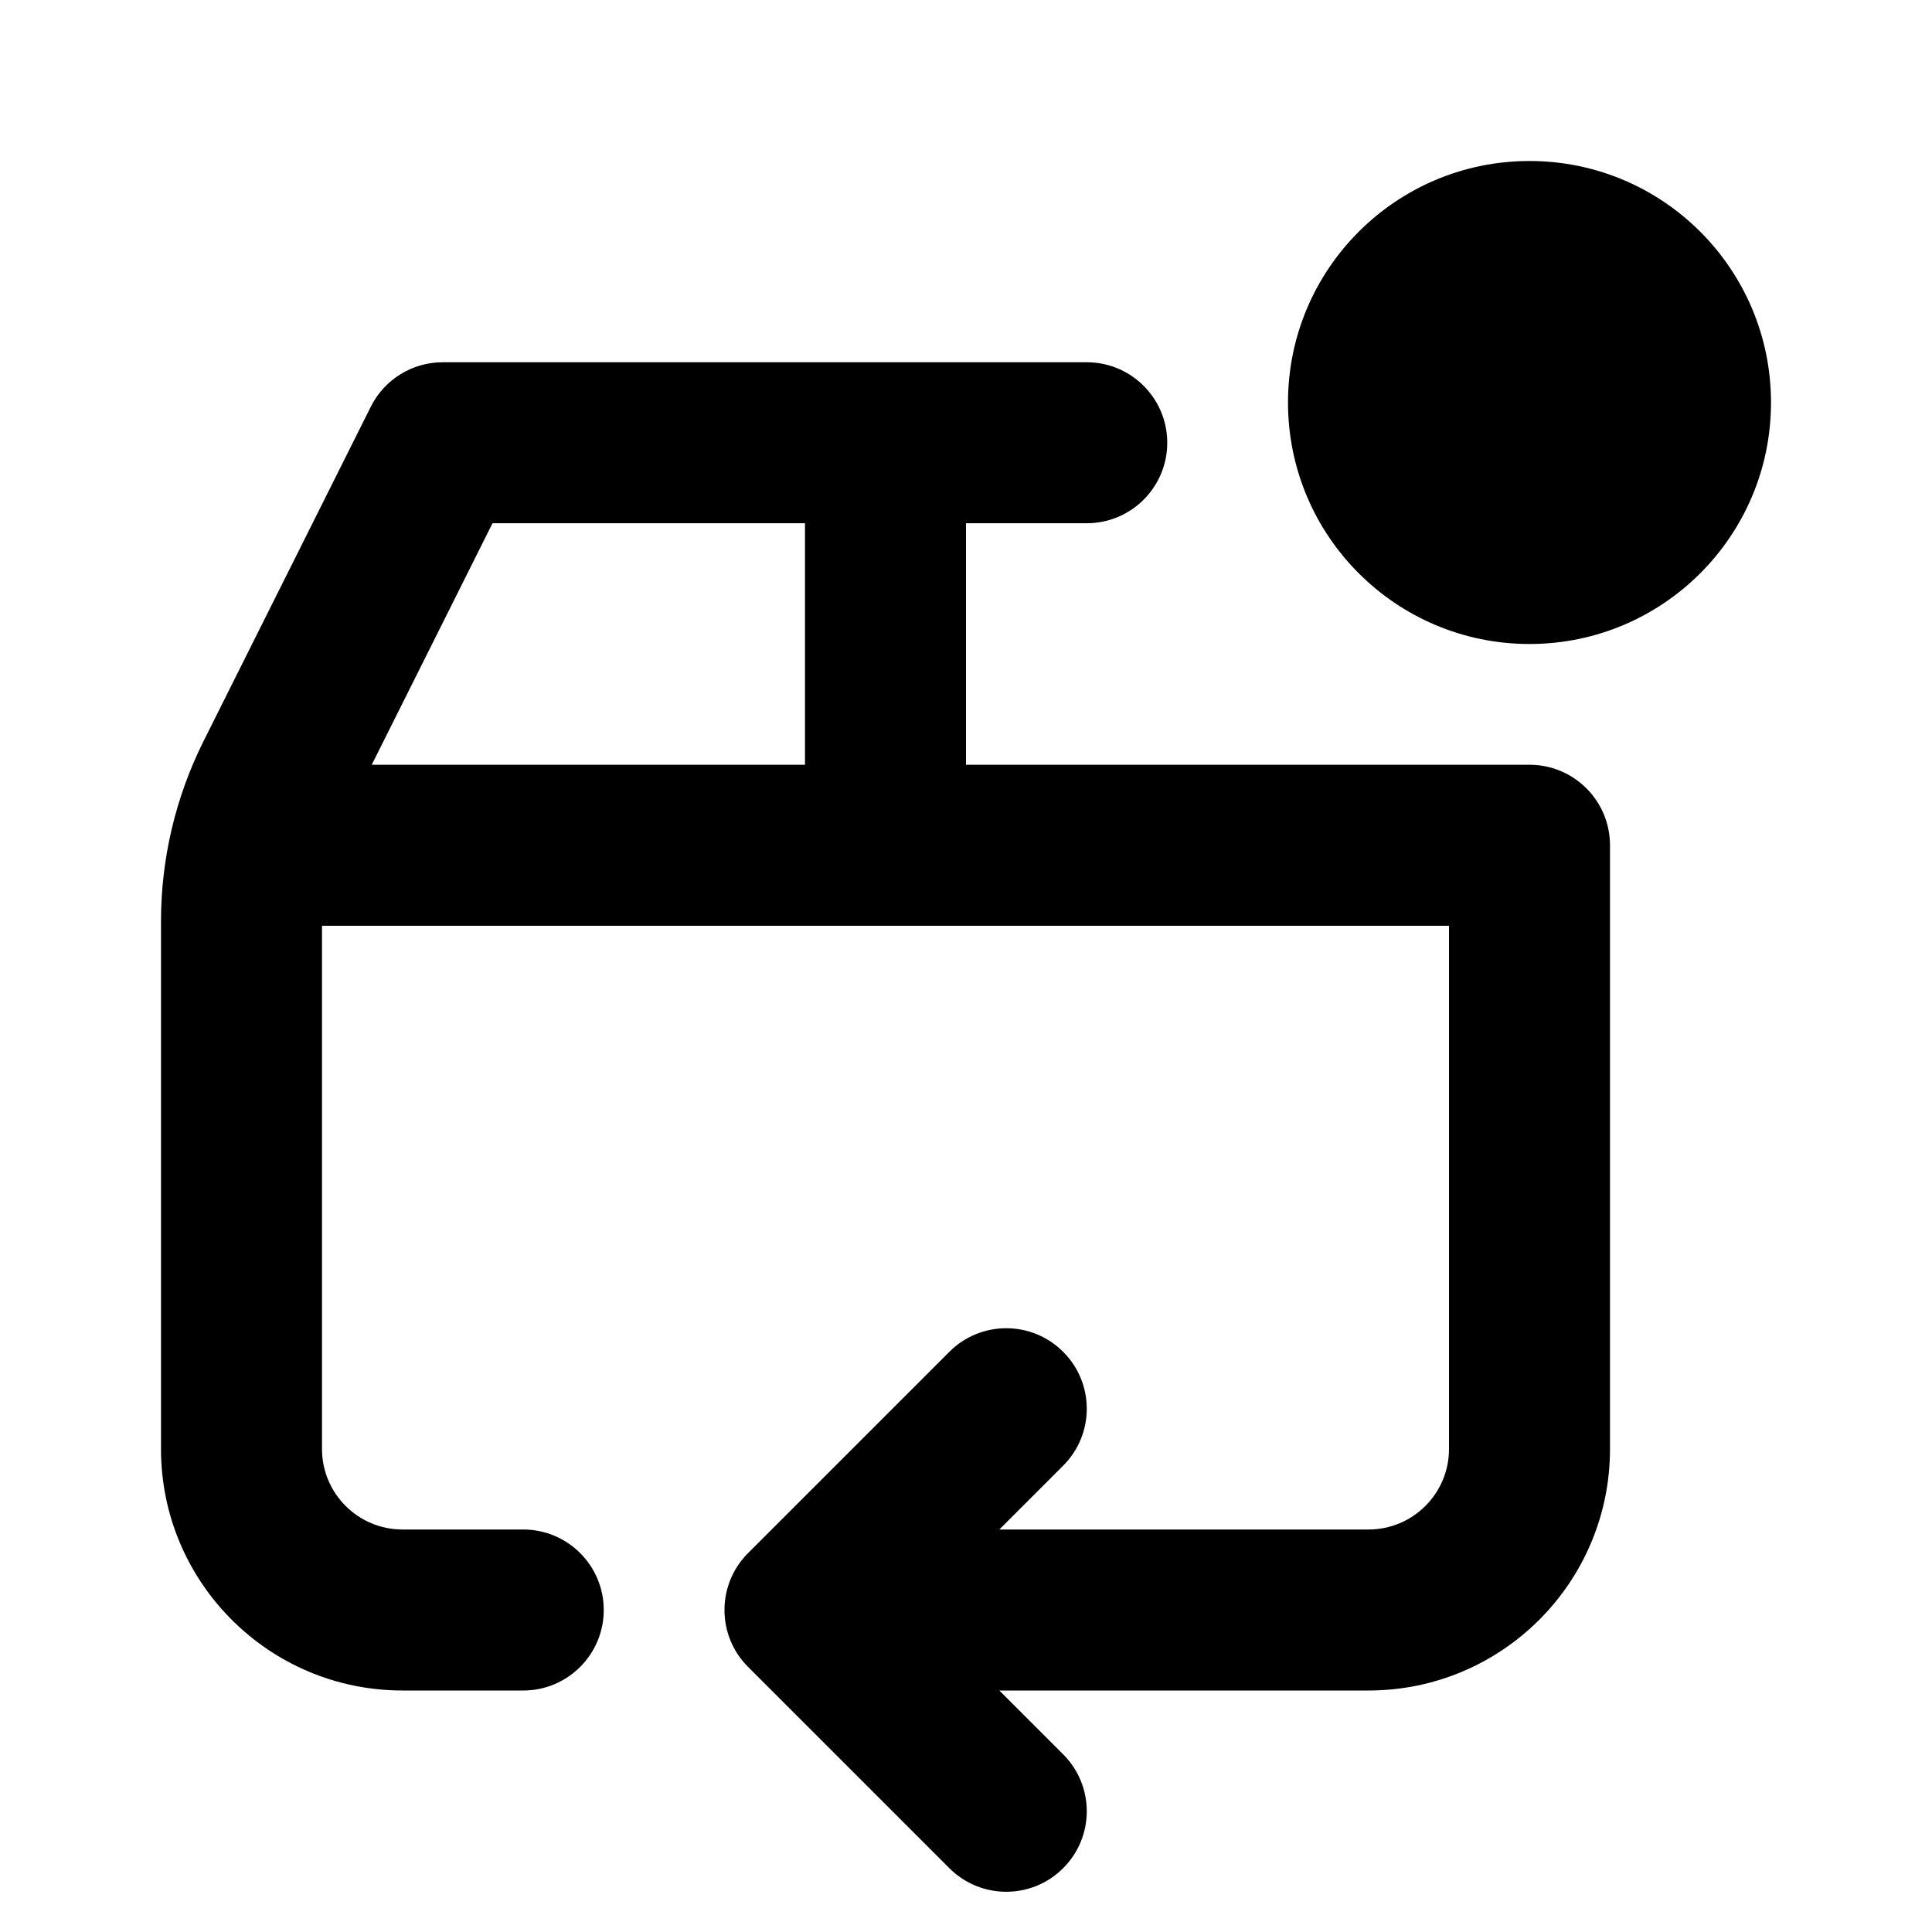 <svg width="24" height="24" viewBox="0 0 24 24" fill="none" xmlns="http://www.w3.org/2000/svg">
<path fill-rule="evenodd" clip-rule="evenodd" d="M19 2C17.343 2 16 3.343 16 5C16 6.657 17.343 8 19 8C20.657 8 22 6.657 22 5C22 3.343 20.657 2 19 2ZM5.5 4.5C5.121 4.5 4.775 4.714 4.606 5.053L2.528 9.208C2.181 9.902 2 10.668 2 11.444V18C2 19.657 3.343 21 5 21H6.5C7.052 21 7.5 20.552 7.5 20C7.5 19.448 7.052 19 6.5 19H5C4.448 19 4 18.552 4 18V11.5H18V18C18 18.552 17.552 19 17 19H12.414L13.207 18.207C13.598 17.817 13.598 17.183 13.207 16.793C12.817 16.402 12.183 16.402 11.793 16.793L9.293 19.293C8.902 19.683 8.902 20.317 9.293 20.707L11.793 23.207C12.183 23.598 12.817 23.598 13.207 23.207C13.598 22.817 13.598 22.183 13.207 21.793L12.414 21H17C18.657 21 20 19.657 20 18V10.5C20 9.948 19.552 9.5 19 9.5H12V6.5H13.5C14.052 6.5 14.5 6.052 14.5 5.5C14.5 4.948 14.052 4.5 13.5 4.5H5.5ZM10 9.5H4.618L6.118 6.5H10V9.5Z" fill="black"/>
</svg>
